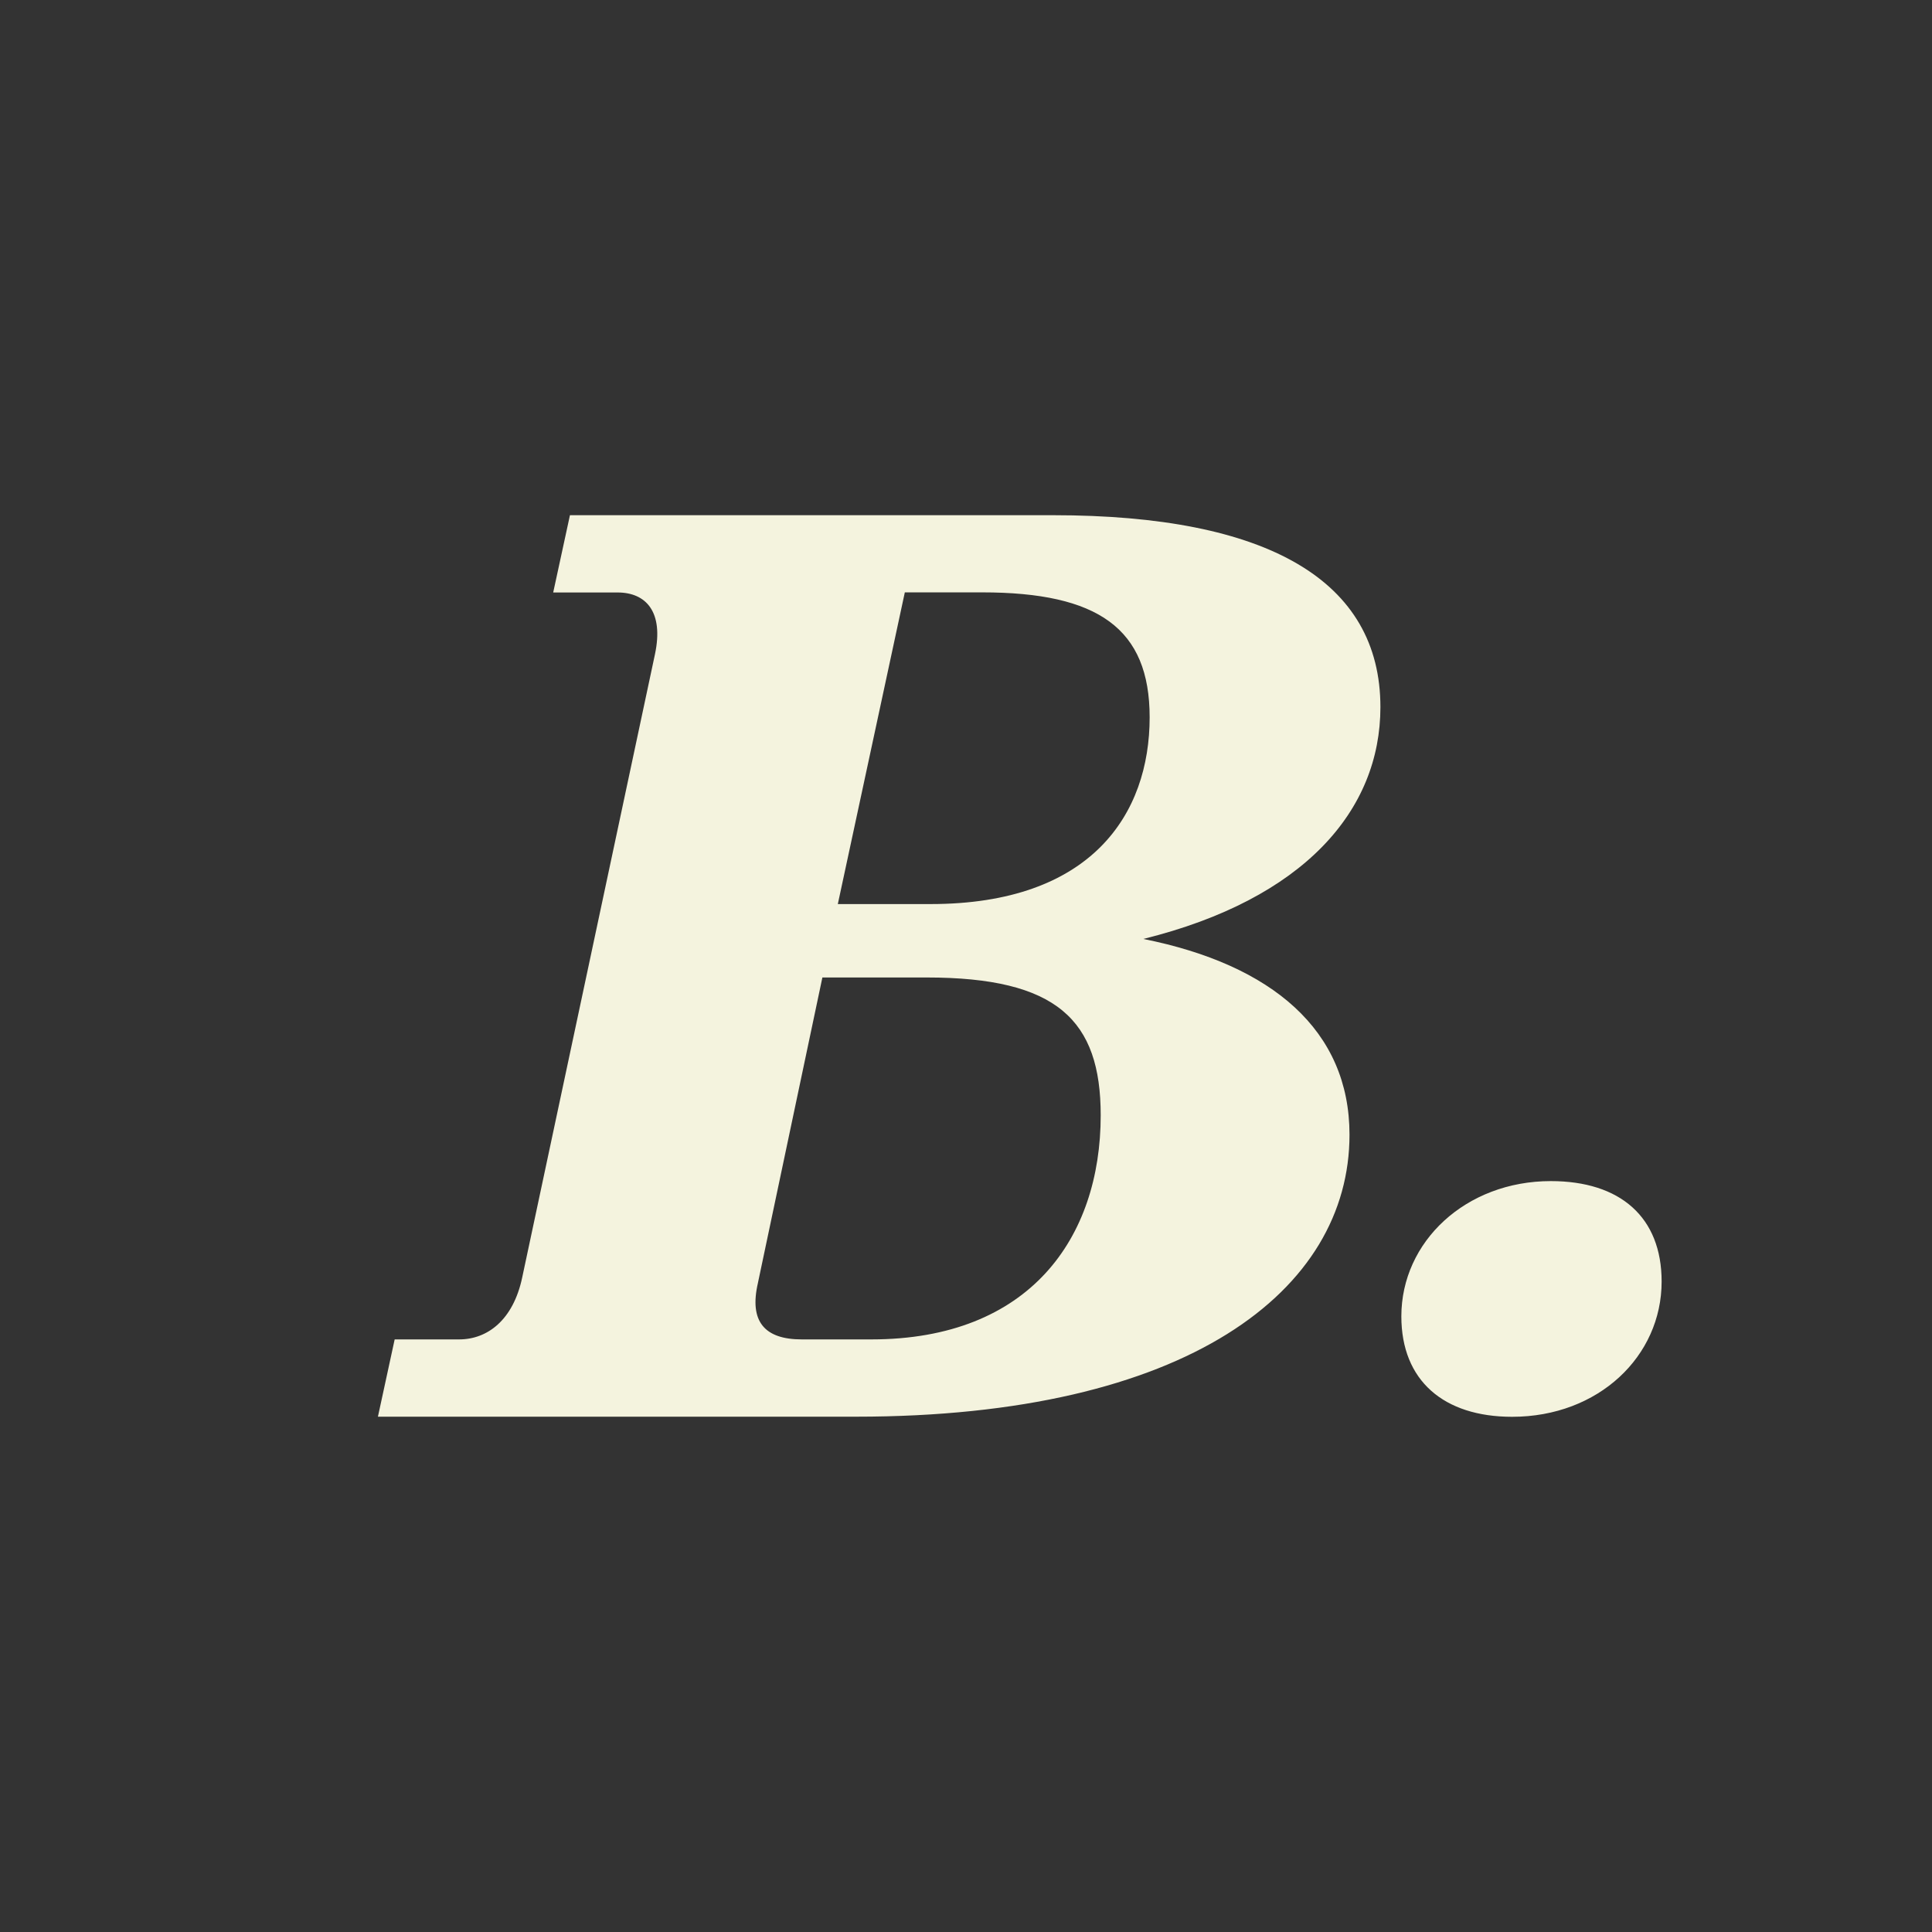 <?xml version="1.0" encoding="UTF-8"?>
<svg id="_레이어_1" data-name="레이어_1" xmlns="http://www.w3.org/2000/svg" version="1.1" viewBox="0 0 180 180">
  <rect x="0" y="0" width="180" height="180" fill="#333333" stroke="none"/>
  <!-- Generator: Adobe Illustrator 29.5.1, SVG Export Plug-In . SVG Version: 2.1.0 Build 141)  -->
  <defs>
    <style>
      .st0 {
        fill: #f4f3de;
      }
    </style>
  </defs>
  <path class="st0" d="M144.48,110.04c6.48,0,10.33,3.36,10.33,9.36,0,6.96-5.88,12.6-13.93,12.6-6.36,0-10.32-3.36-10.32-9.36,0-6.96,6-12.6,13.93-12.6ZM98.11,48c20.05,0,30.5,6.12,30.5,17.88,0,9.6-7.08,17.88-22.09,21.6,12.01,2.4,19.21,8.52,19.21,18.24,0,14.52-15.13,26.27-45.98,26.27h-44.54l1.56-7.2h6c2.64,0,5.04-1.8,5.88-5.76l12.37-58.07c.84-3.96-.84-5.76-3.48-5.76h-6l1.56-7.2h45.02ZM70.62,119.51c-.84,3.6.6,5.28,4.08,5.28h6.48c14.77,0,21.37-9.48,21.37-20.88,0-8.88-4.08-12.84-16.21-12.84h-9.72l-6,28.43ZM78.06,84.23h8.64c15.01,0,20.41-8.4,20.41-17.4,0-8.28-4.8-11.64-15.61-11.64h-7.2l-6.24,29.03Z"/>
</svg>